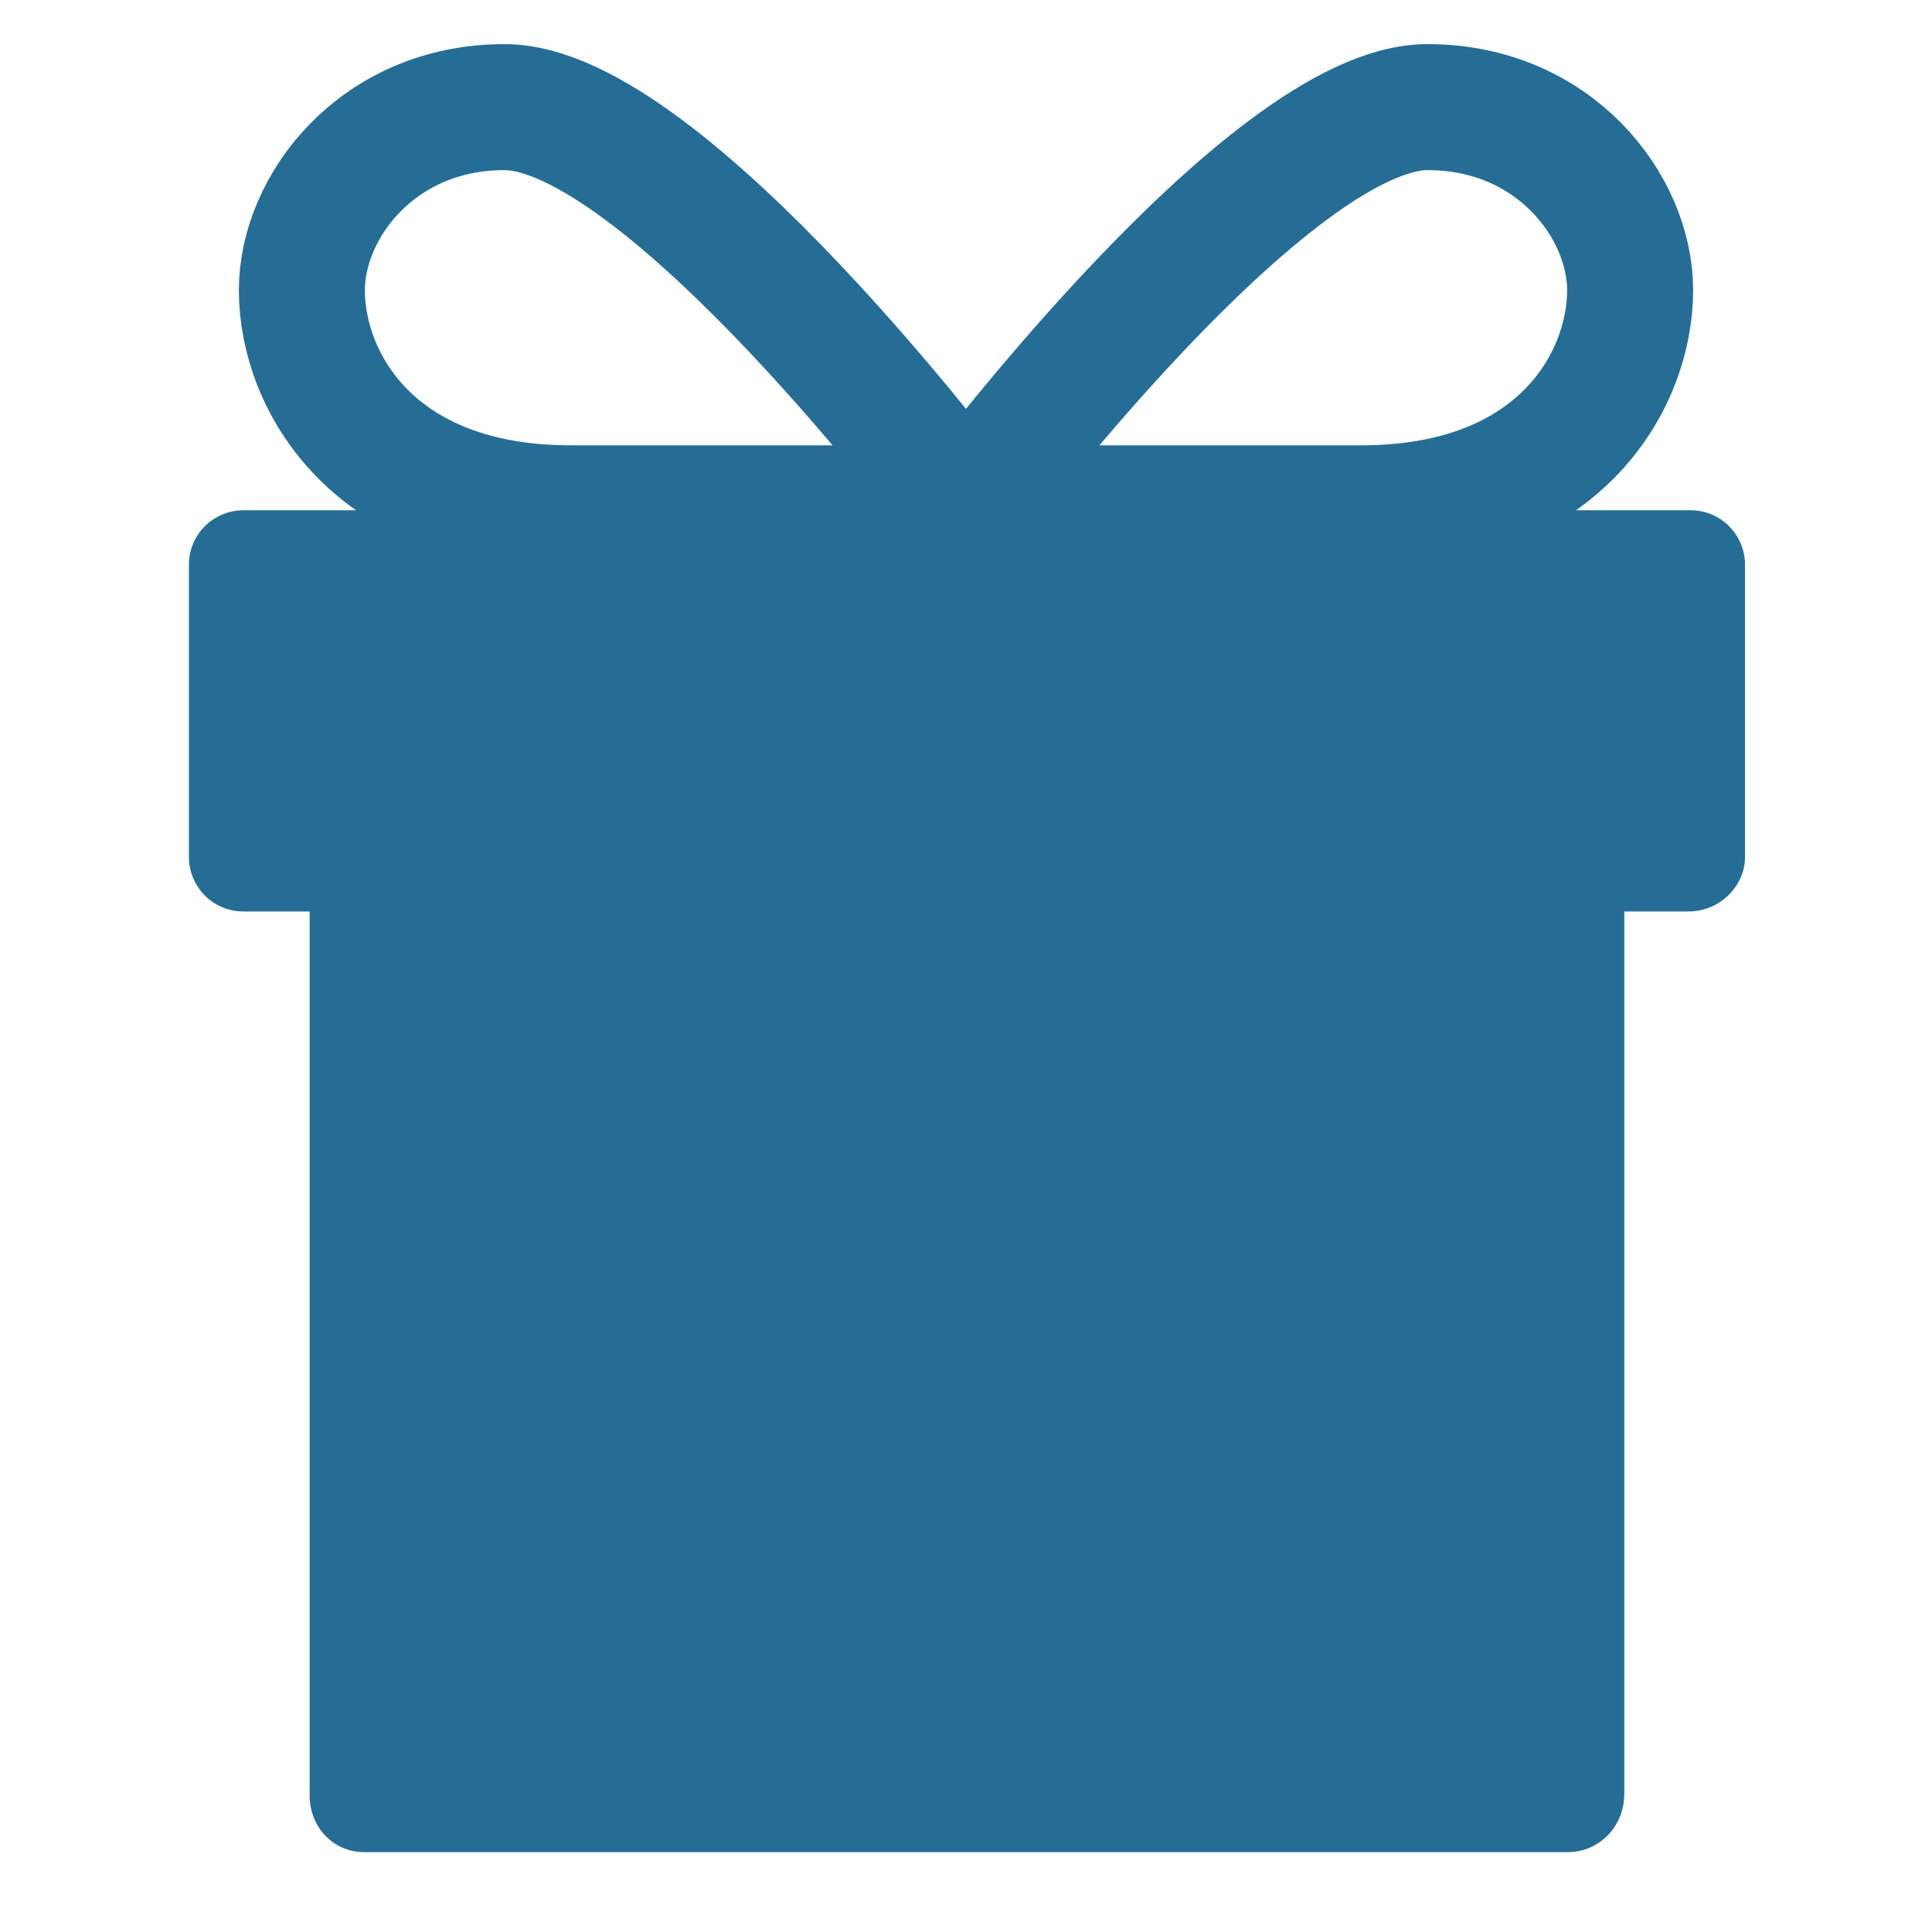 <?xml version="1.0" encoding="utf-8"?>
<!-- Generator: Adobe Illustrator 26.5.1, SVG Export Plug-In . SVG Version: 6.00 Build 0)  -->
<svg version="1.1" id="Ebene_1" xmlns="http://www.w3.org/2000/svg" xmlns:xlink="http://www.w3.org/1999/xlink" x="0px" y="0px"
	 viewBox="0 0 99.2 99.2" style="enable-background:new 0 0 99.2 99.2;" xml:space="preserve">
<style type="text/css">
	.st0{display:none;}
	.st1{display:inline;}
	.st2{fill:none;stroke:#266D96;stroke-width:3;stroke-linecap:round;stroke-miterlimit:10;}
	.st3{display:none;opacity:0.5;}
	.st4{fill:#266D96;}
	.st5{fill:none;stroke:#266D96;stroke-width:6.47;stroke-miterlimit:10;}
</style>
<g id="Ebene_1_00000167356486274343815050000001225330001519650435_" class="st0">
	<g id="b3" class="st1">
		<path class="st2" d="M47.5,21.2c0,0,9.7,1.5,23.4,0c0,0,1.5-0.2,4.1-0.5"/>
		<path class="st2" d="M36.1,39.9c0,0-3.9-20.7,7.7-30.9V2.7"/>
		<path class="st2" d="M51.1,2.7v5.8c0,0,9.3,1.2,9.3,13.5"/>
		<path class="st2" d="M75,29.2c-2.5,0.3-4.2,0.5-4.2,0.5c-6.4,0.6-11.3,0.8-11.3,0.8c-0.1,7.7,1.7,12.4,1.9,12.9c0,0,0,0,0.1,0.1
			l0,0c6.3,2.7,11.2,8,13.2,14.5c0,0,2.1,7.5,1.3,17c-0.4,4.3-1.5,8.6-3.2,12.6c-1,2.4-2,4.2-2.9,5.6c-2.2,3.4-6.2,5.1-10.2,4.4
			c-12.9-2.3-25.8-14.8-25.8-14.8c-3.3-3.3-5.6-6.5-7.3-9.5c-5.3-9.5-3.2-21.4,4.7-28.9l3.3-3.1c3.7-3.5,8.9-4.9,13.8-3.7
			c0.1,0,0.1,0,0.1,0c2.3-3.8,2.6-7.7,2.6-7.7s-0.8-0.1-1.9-0.3c-2.2-0.3-3.7-2.3-3.4-4.5c0.7-4.9,3.5-8.5,3.5-8.5"/>
		<path class="st2" d="M23.5,62.1c-15.8-14-8.3-25.9-6.2-28.6c0.6-0.8,1.2-1.5,1.7-2.4c5.4-8.8,3.9-17.5,3.9-17.5"/>
		<path class="st2" d="M31.1,13.6c0,0-1.6,11.2,4.7,12.9"/>
		<path class="st2" d="M51.8,56.8c0,0,0.9,6.5,9.9,11"/>
		<path class="st2" d="M48.4,37.6c0,0-11.1,17.5-1.3,28.6"/>
		<path class="st2" d="M56.8,64.6c0,0-6.3,8.1,3.1,13.3"/>
	</g>
</g>
<g id="Ebene_2_00000018237043728317740370000011991288272549737388_" class="st3">
	<g class="st1">
		<g>
			<path d="M89.3,22.3h-2.7c1.6-2.3,2.5-5,2.5-7.8c0-3.6-1.4-7-4-9.6c-5.3-5.3-13.9-5.3-19.2,0L49.6,21.2L33.3,4.9
				c-5.3-5.3-13.9-5.3-19.2,0c-2.6,2.6-4,6-4,9.6c0,2.8,0.9,5.6,2.5,7.8H9.9c-1.6,0-2.8,1.3-2.8,2.8v21.4c0,1.6,1.3,2.8,2.8,2.8h3.3
				v46c0,1.6,1.3,2.8,2.8,2.8h67.1c1.6,0,2.8-1.3,2.8-2.8v-46h3.3c1.6,0,2.8-1.3,2.8-2.8V25.2C92.1,23.6,90.8,22.3,89.3,22.3z
				 M18.1,9c1.5-1.5,3.6-2.3,5.6-2.3s4,0.8,5.6,2.3l13.4,13.4H23.8h-0.1c-2.1,0-4.1-0.8-5.7-2.3c-1.5-1.5-2.3-3.4-2.3-5.5
				S16.6,10.4,18.1,9z M12.8,43.7V28h10.9l0,0c0.1,0,0.1,0,0.2,0h22.9v15.7H12.8z M46.8,92.5H18.9V49.4h27.9V92.5L46.8,92.5z
				 M69.9,9C73,5.9,78,5.9,81.1,9c1.5,1.5,2.3,3.4,2.3,5.5s-0.8,4.1-2.3,5.5c-1.5,1.5-3.5,2.3-5.7,2.3h-0.1H56.5L69.9,9z M80.3,92.5
				H52.4V49.4h27.9V92.5z M86.4,43.7h-34V28h22.9c0.1,0,0.1,0,0.2,0l0,0h10.9V43.7z"/>
		</g>
	</g>
</g>
<g id="Ebene_3">
	<path class="st4" d="M80.5,95.1H18.7c-1.6,0-2.8-1.3-2.8-2.9V45h67.5v47.1C83.4,93.8,82.1,95.1,80.5,95.1z"/>
	<path class="st4" d="M86.7,46.8H12.5c-1.6,0-2.8-1.3-2.8-2.8V29c0-1.6,1.3-2.8,2.8-2.8h74.3c1.6,0,2.8,1.3,2.8,2.8v15
		C89.6,45.5,88.3,46.8,86.7,46.8z"/>
	<path class="st5" d="M25.9,5.5c-6.5,0-10.4,5.1-10.4,9.4c0,4.7,3.7,11.2,13.8,11.2s20.2,0,20.2,0S34.1,5.5,25.9,5.5z"/>
	<path class="st5" d="M73.3,5.5c6.5,0,10.4,5.1,10.4,9.4c0,4.7-3.7,11.2-13.8,11.2s-20.2,0-20.2,0S65.1,5.5,73.3,5.5z"/>
</g>
</svg>
